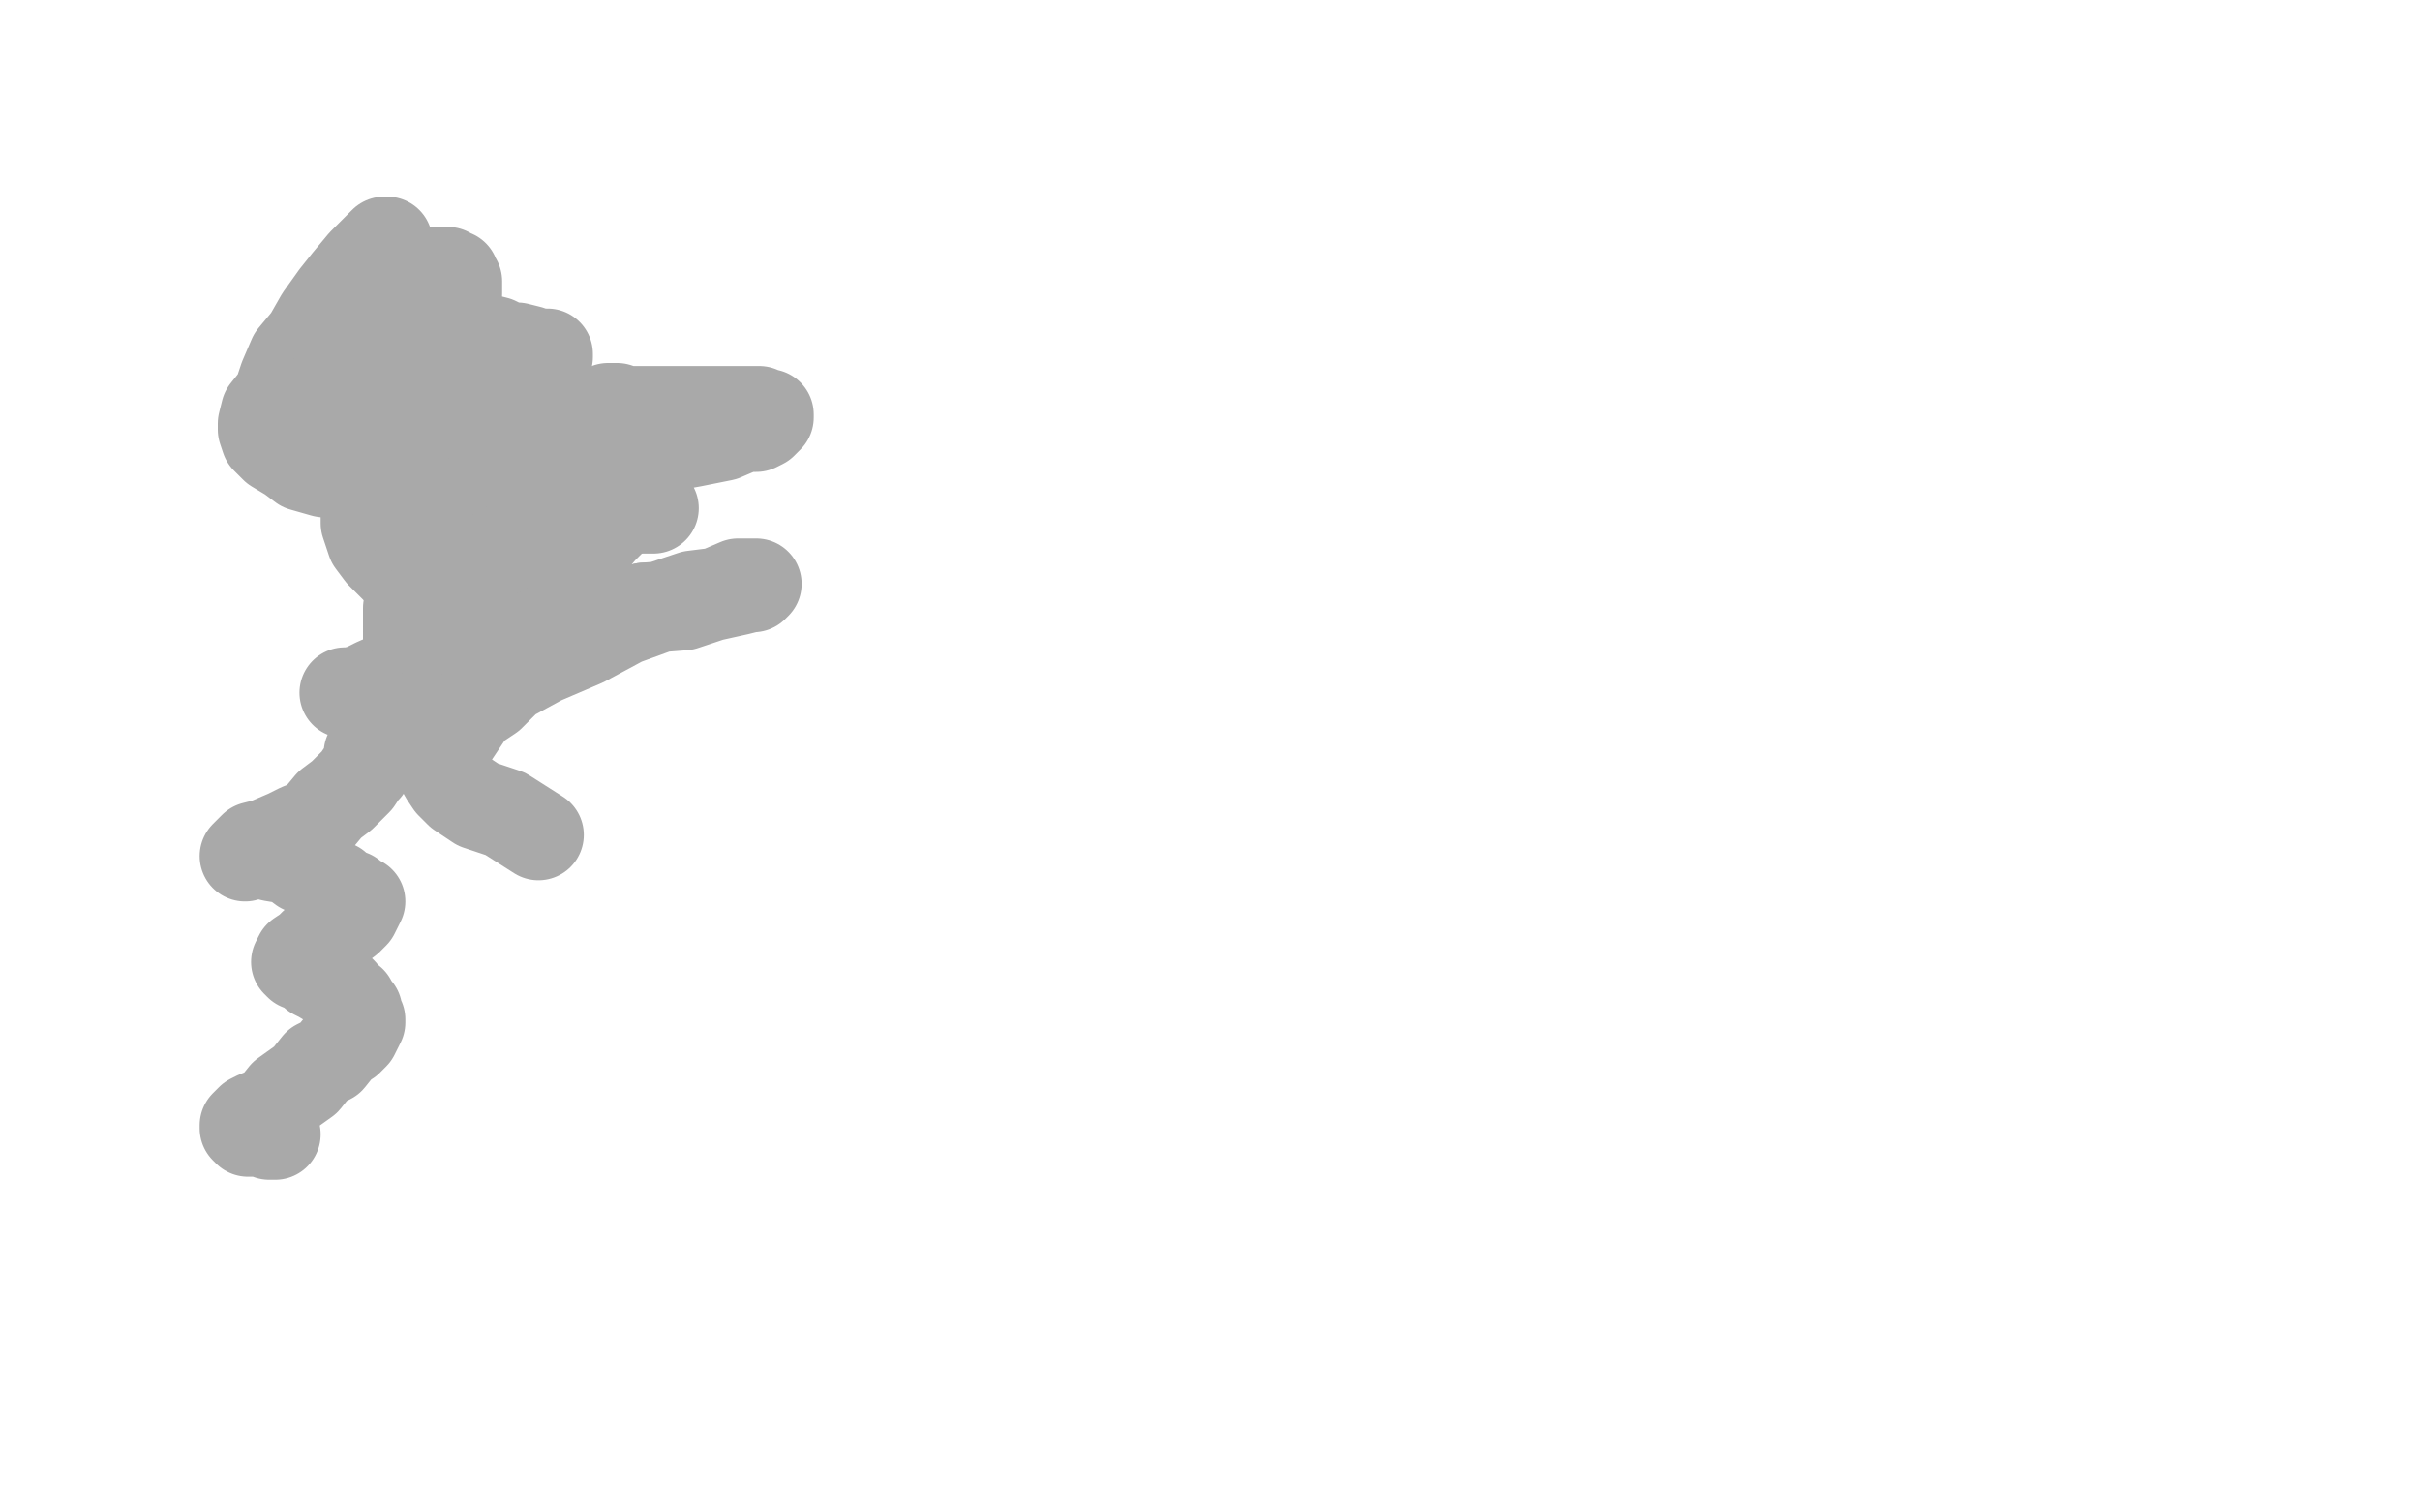 <?xml version="1.0" standalone="no"?>
<!DOCTYPE svg PUBLIC "-//W3C//DTD SVG 1.1//EN"
"http://www.w3.org/Graphics/SVG/1.1/DTD/svg11.dtd">

<svg width="800" height="500" version="1.1" xmlns="http://www.w3.org/2000/svg" xmlns:xlink="http://www.w3.org/1999/xlink" style="stroke-antialiasing: false"><desc>This SVG has been created on https://colorillo.com/</desc><rect x='0' y='0' width='800' height='500' style='fill: rgb(255,255,255); stroke-width:0' /><polyline points="446,156 579,156 579,156 588,156 588,156 597,156 597,156 607,156 607,156 616,155 616,155 626,155 626,155 634,155 634,155 642,155 642,155 648,155 648,155 653,155 653,155 657,155 657,155 658,155 658,155 657,155" style="fill: none; stroke: #ffffff; stroke-width: 30; stroke-linejoin: round; stroke-linecap: round; stroke-antialiasing: false; stroke-antialias: 0; opacity: 1.0"/>
<polyline points="112,40 112,41 112,41 112,43 112,43 111,45 111,45 110,50 110,50 110,54 110,54 107,60 107,60 105,67 105,67 104,77 104,77 102,83 102,83 102,91 102,91 101,99 101,99 101,106 101,106 101,110 101,117 101,122 101,126 101,131 101,136 101,140 101,146 101,151 101,158 101,164 100,168 100,171 100,174 99,175 99,178 99,181 99,184 97,188 96,192 93,198 90,201 87,207 86,210 84,211 84,212 83,212 83,211 83,210" style="fill: none; stroke: #ffffff; stroke-width: 30; stroke-linejoin: round; stroke-linecap: round; stroke-antialiasing: false; stroke-antialias: 0; opacity: 1.0"/>
<polyline points="128,80 127,80 127,80 125,82 125,82 122,85 122,85 120,87 120,87 115,93 115,93 111,98 111,98 106,105 106,105 102,112 102,112 97,118 97,118 94,125 94,125 92,131 92,131 88,136 88,136 87,140 87,141 87,142 88,145 89,146 91,148 96,151 100,154 107,156 114,157 119,157 123,157 126,157 128,156 126,157 126,160 125,161 123,163 122,164 122,167 121,169 121,171 121,173 122,176 123,179 126,183 129,186 133,190 137,192 142,194 145,194 152,196 155,196 159,197 161,198 163,199 164,200 164,201 164,202 164,203 162,205 160,206 159,207 156,209 155,210 153,211 149,214 145,216 138,221 133,222 124,226 120,228 116,229 115,229 114,229 115,229 117,230 118,231 120,232 121,233 123,235 124,238 125,240 125,242 124,245 122,249 122,251 121,254 120,255 118,258 116,260 113,263 109,266 104,272 99,274 95,276 88,279 84,280 82,282 81,283 82,282 83,282 86,282 90,283 96,284 100,287 103,288 107,291 109,292 111,293 114,296 116,296 118,298 119,298 118,300 117,302 115,304 111,307 109,308 104,312 102,314 99,316 98,318 99,319 101,319 104,322 106,323 111,326 113,328 114,330 116,331 117,333 118,334 118,335 119,337 119,338 118,340 117,342 115,344 113,345 109,350 105,352 101,357 94,362 90,367 85,369 83,370 81,372 81,373 82,374 86,374 87,374 89,375 91,375" style="fill: none; stroke: #a9a9a9; stroke-width: 30; stroke-linejoin: round; stroke-linecap: round; stroke-antialiasing: false; stroke-antialias: 0; opacity: 1.0"/>
<polyline points="201,136 201,135 201,135 204,135 204,135 207,136 207,136 213,136 213,136 217,136 217,136 222,136 222,136 231,136 231,136 239,136 239,136 247,136 247,136 251,136 251,136 253,137 253,137 254,137 254,137 254,138 252,140 250,141 246,141 239,144 229,146 218,148 203,153 193,156 180,159 167,164 155,166 148,168 142,169 140,169 141,169 144,169 149,169 158,169 181,169 194,169 203,168 210,168 213,168 215,168 216,168 215,168 212,168 209,168 203,168 197,168 187,170 179,169 168,169 161,169 155,169 148,169 146,169 144,169 144,168 146,166 149,166 155,163 162,160 170,158 177,155 184,153 191,150 198,148 203,148 204,146 206,145 207,145 208,145 208,144 207,144 204,143 202,142 137,138" style="fill: none; stroke: #a9a9a9; stroke-width: 30; stroke-linejoin: round; stroke-linecap: round; stroke-antialiasing: false; stroke-antialias: 0; opacity: 1.0"/>
<polyline points="137,138 140,138 145,137 150,135 154,133 162,129 166,127 169,125 174,123 176,121 179,119 180,119 181,118 181,117 180,117 179,117 177,117 175,116 171,115 168,115 164,113 160,112 156,111 153,110 151,109 149,107 148,106 148,105 148,104 148,103 149,102 150,99 150,98 151,97 151,95 151,94 151,93 150,92 150,91 148,91 148,90 147,90 146,90 145,90 144,90 143,90 142,90 140,91 139,91 138,92 136,93 133,97 132,98 128,102 126,104 121,107 119,109 116,111 115,113 114,113 114,115 113,116 113,118 112,119 112,121 112,123 112,124 112,126 112,128 112,130 112,131 113,131 114,131 115,130 116,130 116,129 118,127 121,125 122,124 124,122 125,120 126,119 129,117 130,116 131,115 132,114 133,112 134,111 135,110 137,109 138,109 137,109 136,110 135,112 133,114 131,116 129,118 126,121 125,122 122,126 120,127" style="fill: none; stroke: #a9a9a9; stroke-width: 30; stroke-linejoin: round; stroke-linecap: round; stroke-antialiasing: false; stroke-antialias: 0; opacity: 1.0"/>
<polyline points="120,152 123,155 127,158 130,162 132,163 133,164 135,165 135,166 136,168 137,169 138,170 139,173" style="fill: none; stroke: #a9a9a9; stroke-width: 30; stroke-linejoin: round; stroke-linecap: round; stroke-antialiasing: false; stroke-antialias: 0; opacity: 1.0"/>
<polyline points="120,127 118,129 117,131 115,132 115,133 114,134 114,135 114,136 114,138 114,139 115,143 116,145 117,148 120,152" style="fill: none; stroke: #a9a9a9; stroke-width: 30; stroke-linejoin: round; stroke-linecap: round; stroke-antialiasing: false; stroke-antialias: 0; opacity: 1.0"/>
<polyline points="139,173 140,175 140,176 140,178 140,179 140,180 140,182 139,183 139,186 138,187 137,190 137,193 137,195 136,198 135,201 135,204 135,207 135,208 135,210 135,212 136,213 138,214 139,215 141,217 144,217 146,217 149,217 153,217 157,217 161,216 164,214 166,211 169,209 172,206 175,204 179,199 181,195 185,192 190,186 193,182 199,175 203,171 206,168 209,166 211,164 212,163 213,161 214,161 213,161" style="fill: none; stroke: #a9a9a9; stroke-width: 30; stroke-linejoin: round; stroke-linecap: round; stroke-antialiasing: false; stroke-antialias: 0; opacity: 1.0"/>
<polyline points="142,197 138,201 135,204 135,205 135,206 136,207 137,208 140,209 147,209 154,209 166,209 179,208 193,206 213,201" style="fill: none; stroke: #a9a9a9; stroke-width: 30; stroke-linejoin: round; stroke-linecap: round; stroke-antialiasing: false; stroke-antialias: 0; opacity: 1.0"/>
<polyline points="213,161 212,161 209,162 207,163 201,165 195,167 190,169 183,172 178,175 169,180 162,184 154,187 148,192 142,197" style="fill: none; stroke: #a9a9a9; stroke-width: 30; stroke-linejoin: round; stroke-linecap: round; stroke-antialiasing: false; stroke-antialias: 0; opacity: 1.0"/>
<polyline points="213,201 226,200 235,197 244,195 248,194 249,194 250,193 248,193 244,193 237,196 229,197 217,201 206,205 193,212 179,218 168,224 162,230 156,234 152,240 148,246 146,250 146,254 147,256 149,259 152,262 158,266 167,269 178,276" style="fill: none; stroke: #a9a9a9; stroke-width: 30; stroke-linejoin: round; stroke-linecap: round; stroke-antialiasing: false; stroke-antialias: 0; opacity: 1.0"/>
</svg>
